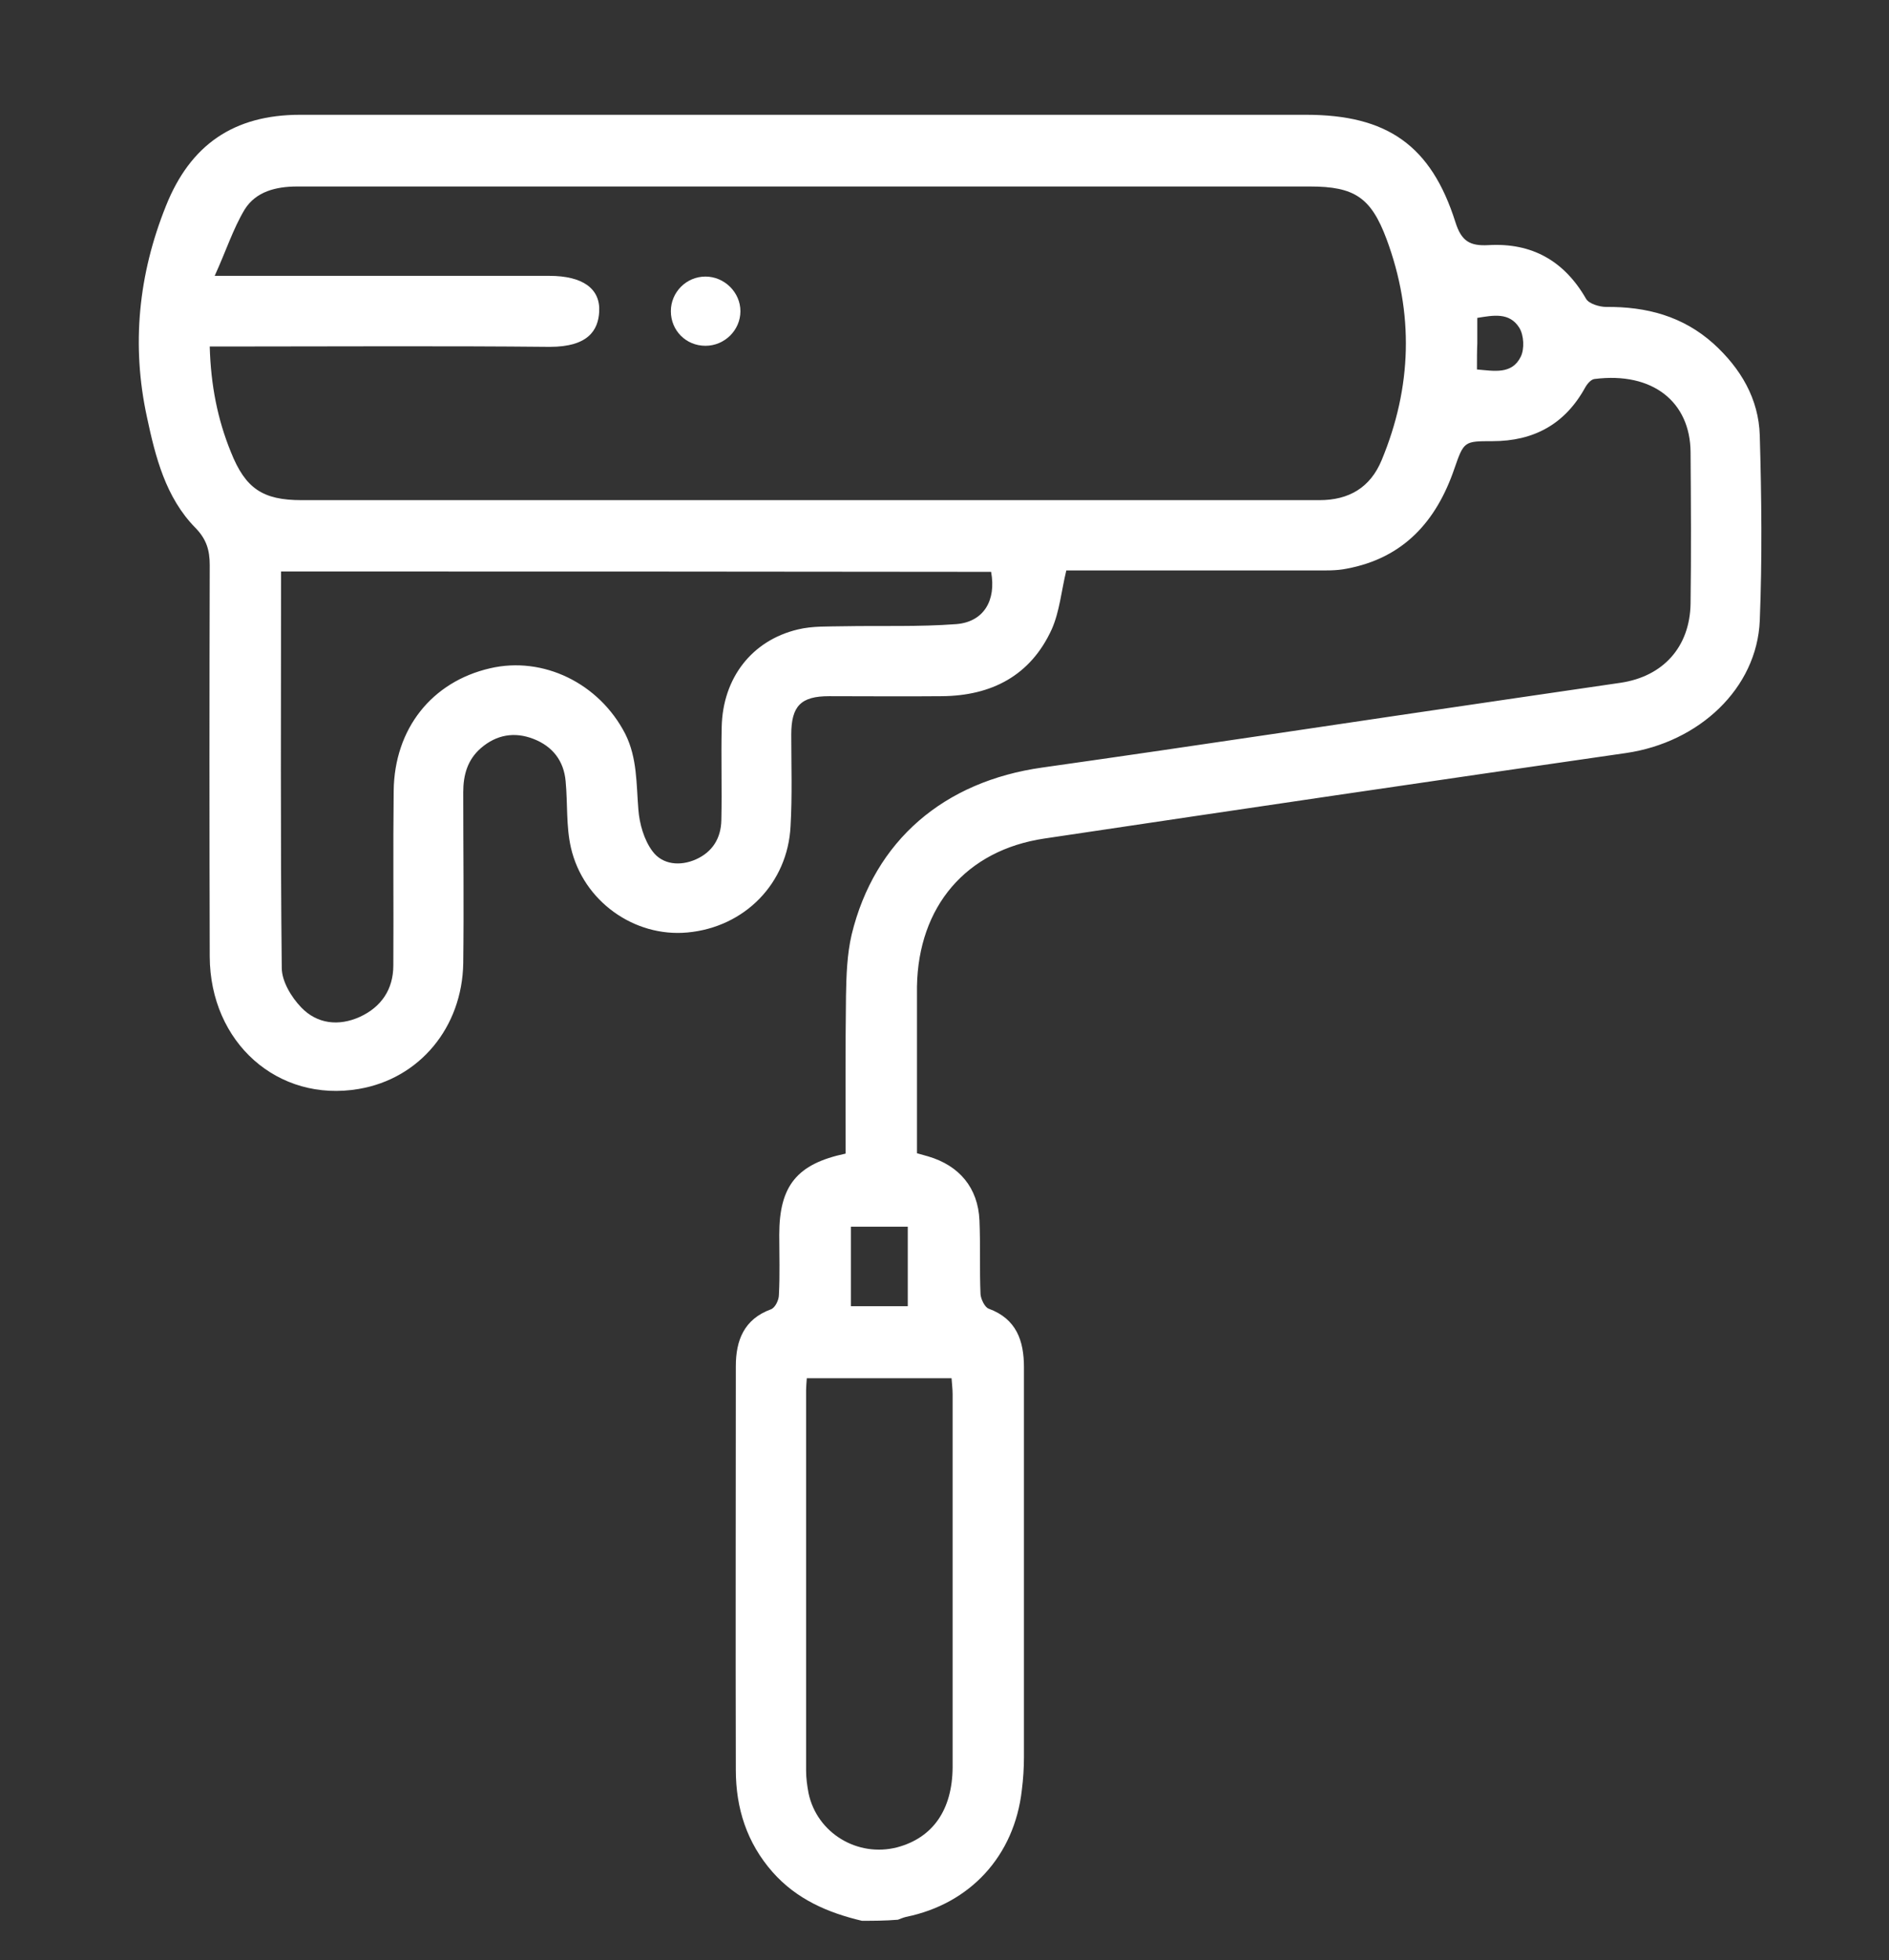 <?xml version="1.0" encoding="utf-8"?>
<!-- Generator: Adobe Illustrator 27.0.0, SVG Export Plug-In . SVG Version: 6.00 Build 0)  -->
<svg version="1.1" id="Layer_1" xmlns="http://www.w3.org/2000/svg" xmlns:xlink="http://www.w3.org/1999/xlink" x="0px" y="0px"
	 viewBox="0 0 535 555" style="enable-background:new 0 0 535 555;" xml:space="preserve">
<rect x="0" y="0" width="535" height="555" fill="#333333" stroke="none"/>
<style type="text/css">
	.st0{fill:#FFFFFF;}
</style>
<path class="st0" d="M244.1,543.8c-9.7-2.3-18.5-6.1-25.3-13.8c-7.3-8.3-10.4-18.1-10.4-28.9c-0.1-38.1,0-76.2,0-114.3
	c0-7.3,2.3-13.3,9.9-16.1c1.2-0.4,2.3-2.6,2.3-4.1c0.3-5.6,0.1-11.3,0.1-17c0-13.9,5-20.1,18.8-23c0-14.8-0.1-29.8,0.1-44.7
	c0.1-5.8,0.3-11.7,1.6-17.3c6.5-26.7,26.2-43.4,54-47.3c44.6-6.3,89.1-13.1,133.7-19.6c10-1.5,20.1-2.9,30.1-4.4
	c12.1-1.8,19.6-10.2,19.8-22.4c0.2-14.3,0.1-28.6,0-42.9c-0.1-14.1-10.6-22.8-27.2-20.7c-1,0.1-2.1,1.4-2.7,2.5
	c-5.7,10.3-14.5,15.1-26.2,15.1c-8,0-8.1,0-10.8,7.8c-5.1,14.9-14.4,25.3-30.5,28.3c-2.9,0.6-6,0.5-8.9,0.5c-21.8,0-43.6,0-65.4,0
	c-1.8,0-3.6,0-5.1,0c-1.4,5.8-1.9,11.6-4.1,16.6c-6,13.2-17.1,18.9-31.2,19c-10.6,0.1-21.3,0-31.9,0c-8,0-10.7,2.8-10.7,10.9
	c0,8.6,0.3,17.3-0.2,25.9c-0.8,16.2-13,28.6-29.2,30.1c-15,1.4-29.5-8.8-33-24c-1.4-6.1-0.9-12.5-1.5-18.8c-0.5-5.8-3.7-9.9-9.1-12
	c-5.4-2.1-10.5-1.2-14.9,2.6c-3.8,3.3-5,7.6-5,12.5c0,16.1,0.2,32.3,0,48.4c-0.3,18.2-12.4,32.7-29.6,35.6
	c-22.9,3.9-42.1-13.1-42.2-37.5c-0.1-36.9-0.1-73.9,0-110.8c0-4.2-0.9-7.3-4-10.5c-8.5-8.6-11.4-20.2-13.8-31.5
	c-4.4-20.3-2.4-40.3,5.4-59.7c6.9-17.3,19.2-25.8,38-25.8c80.2,0,160.3,0,240.5,0c14.8,0,29.6,0,44.4,0c22.9,0,35.4,8.6,42.3,30.4
	c1.7,5.4,4.1,6.8,9.4,6.5c12.2-0.7,21.4,4.4,27.6,15.2c0.8,1.4,3.8,2.3,5.7,2.3c11.4-0.1,21.7,2.6,30.4,10.4
	c7.7,7,12.8,15.6,13.1,26c0.5,17.4,0.7,34.9,0,52.4c-0.8,19.2-17.2,34.5-37.9,37.5c-54.9,7.9-109.8,16-164.7,24.2
	c-22.2,3.3-35.7,19.2-36.1,41.9c0,0.7,0,1.3,0,2c0,15,0,29.9,0,45.2c1.1,0.3,2.1,0.6,3.2,0.9c8.8,2.6,14.1,8.9,14.5,18.1
	c0.3,7,0,14,0.3,20.9c0.1,1.4,1.2,3.7,2.3,4.1c7.9,2.9,10,9.1,10,16.6c0,36.8,0,73.5,0,110.3c0,3.1-0.2,6.3-0.6,9.4
	c-2.1,18.6-14.6,32.2-32.8,35.9c-0.8,0.2-1.5,0.5-2.3,0.8C250.7,543.8,247.4,543.8,244.1,543.8z M60.8,78.1c3.4,0,5.2,0,7,0
	c29.3,0,58.5,0,87.8,0c9.4,0,14.5,3.6,14.1,10.2c-0.3,5.1-3,9.9-14,9.9c-30.1-0.3-60.2-0.1-90.3-0.1c-1.9,0-3.8,0-6,0
	c0.3,10.9,2.2,20.6,6,29.9c4.1,10.3,9,13.6,20,13.6c74.2,0,148.3,0,222.5,0c21.9,0,43.9,0,65.8,0c8.4,0,14.4-3.6,17.6-11.3
	c8.6-20.7,9.2-41.6,1.4-62.6c-4.4-11.8-9.1-14.9-21.7-14.9c-78.8,0-157.6,0-236.4,0c-16.8,0-33.6,0-50.4,0c-6,0-11.7,1.4-14.9,6.5
	C66,64.8,64,71.1,60.8,78.1z M79.6,161.8c0,37.7-0.2,75,0.2,112.2c0,3.8,2.7,8.3,5.5,11.2c4.5,4.7,10.6,5.4,16.6,2.7
	c6.1-2.8,9.5-7.8,9.5-14.6c0.1-16.5-0.1-32.9,0.1-49.4c0.2-17.6,10.8-30.9,27.3-34.7c15-3.5,30.9,4.2,38.3,18.6
	c3.4,6.8,3.1,14.1,3.7,21.4c0.3,4,1.6,8.6,4,11.8c2.8,3.8,7.8,4.3,12.3,2.3c4.7-2.1,7.1-6,7.2-11.1c0.2-8.8-0.1-17.6,0.1-26.4
	c0.3-13.8,8.5-24.5,21.6-27.6c4.1-1,8.6-0.8,12.9-0.9c10.6-0.2,21.3,0.2,31.9-0.6c7.8-0.6,11.4-6.7,9.9-14.8
	C213.7,161.8,146.9,161.8,79.6,161.8z M228.5,390.2c-0.1,1.5-0.2,2.5-0.2,3.4c0,35.9,0,71.8,0,107.7c0,2.1,0.3,4.3,0.7,6.4
	c2.4,11.3,13.9,18.2,25.1,15.3c10.1-2.7,15.6-10.6,15.7-22.6c0-35.2,0-70.5,0-105.7c0-1.4-0.2-2.9-0.3-4.5
	C255.8,390.2,242.4,390.2,228.5,390.2z M241,347.3c0,7.7,0,14.9,0,22.5c5.5,0,10.7,0,16.1,0c0-7.6,0-14.9,0-22.5
	C251.6,347.3,246.5,347.3,241,347.3z M418.3,104.6c4.8,0.4,9.9,1.5,12.4-3.6c1.1-2.2,0.9-6.1-0.4-8.2c-2.8-4.5-7.5-3.5-11.9-2.8
	c0,2.6,0,4.9,0,7.2C418.3,99.4,418.3,101.7,418.3,104.6z"/>
<path class="st0" d="M199.8,97.9c-5.5,0-9.8-4.3-9.8-9.8c0-5.4,4.4-9.8,9.8-9.8c5.4,0,9.9,4.5,9.9,9.8
	C209.7,93.5,205.2,97.9,199.8,97.9z"/>
</svg>
